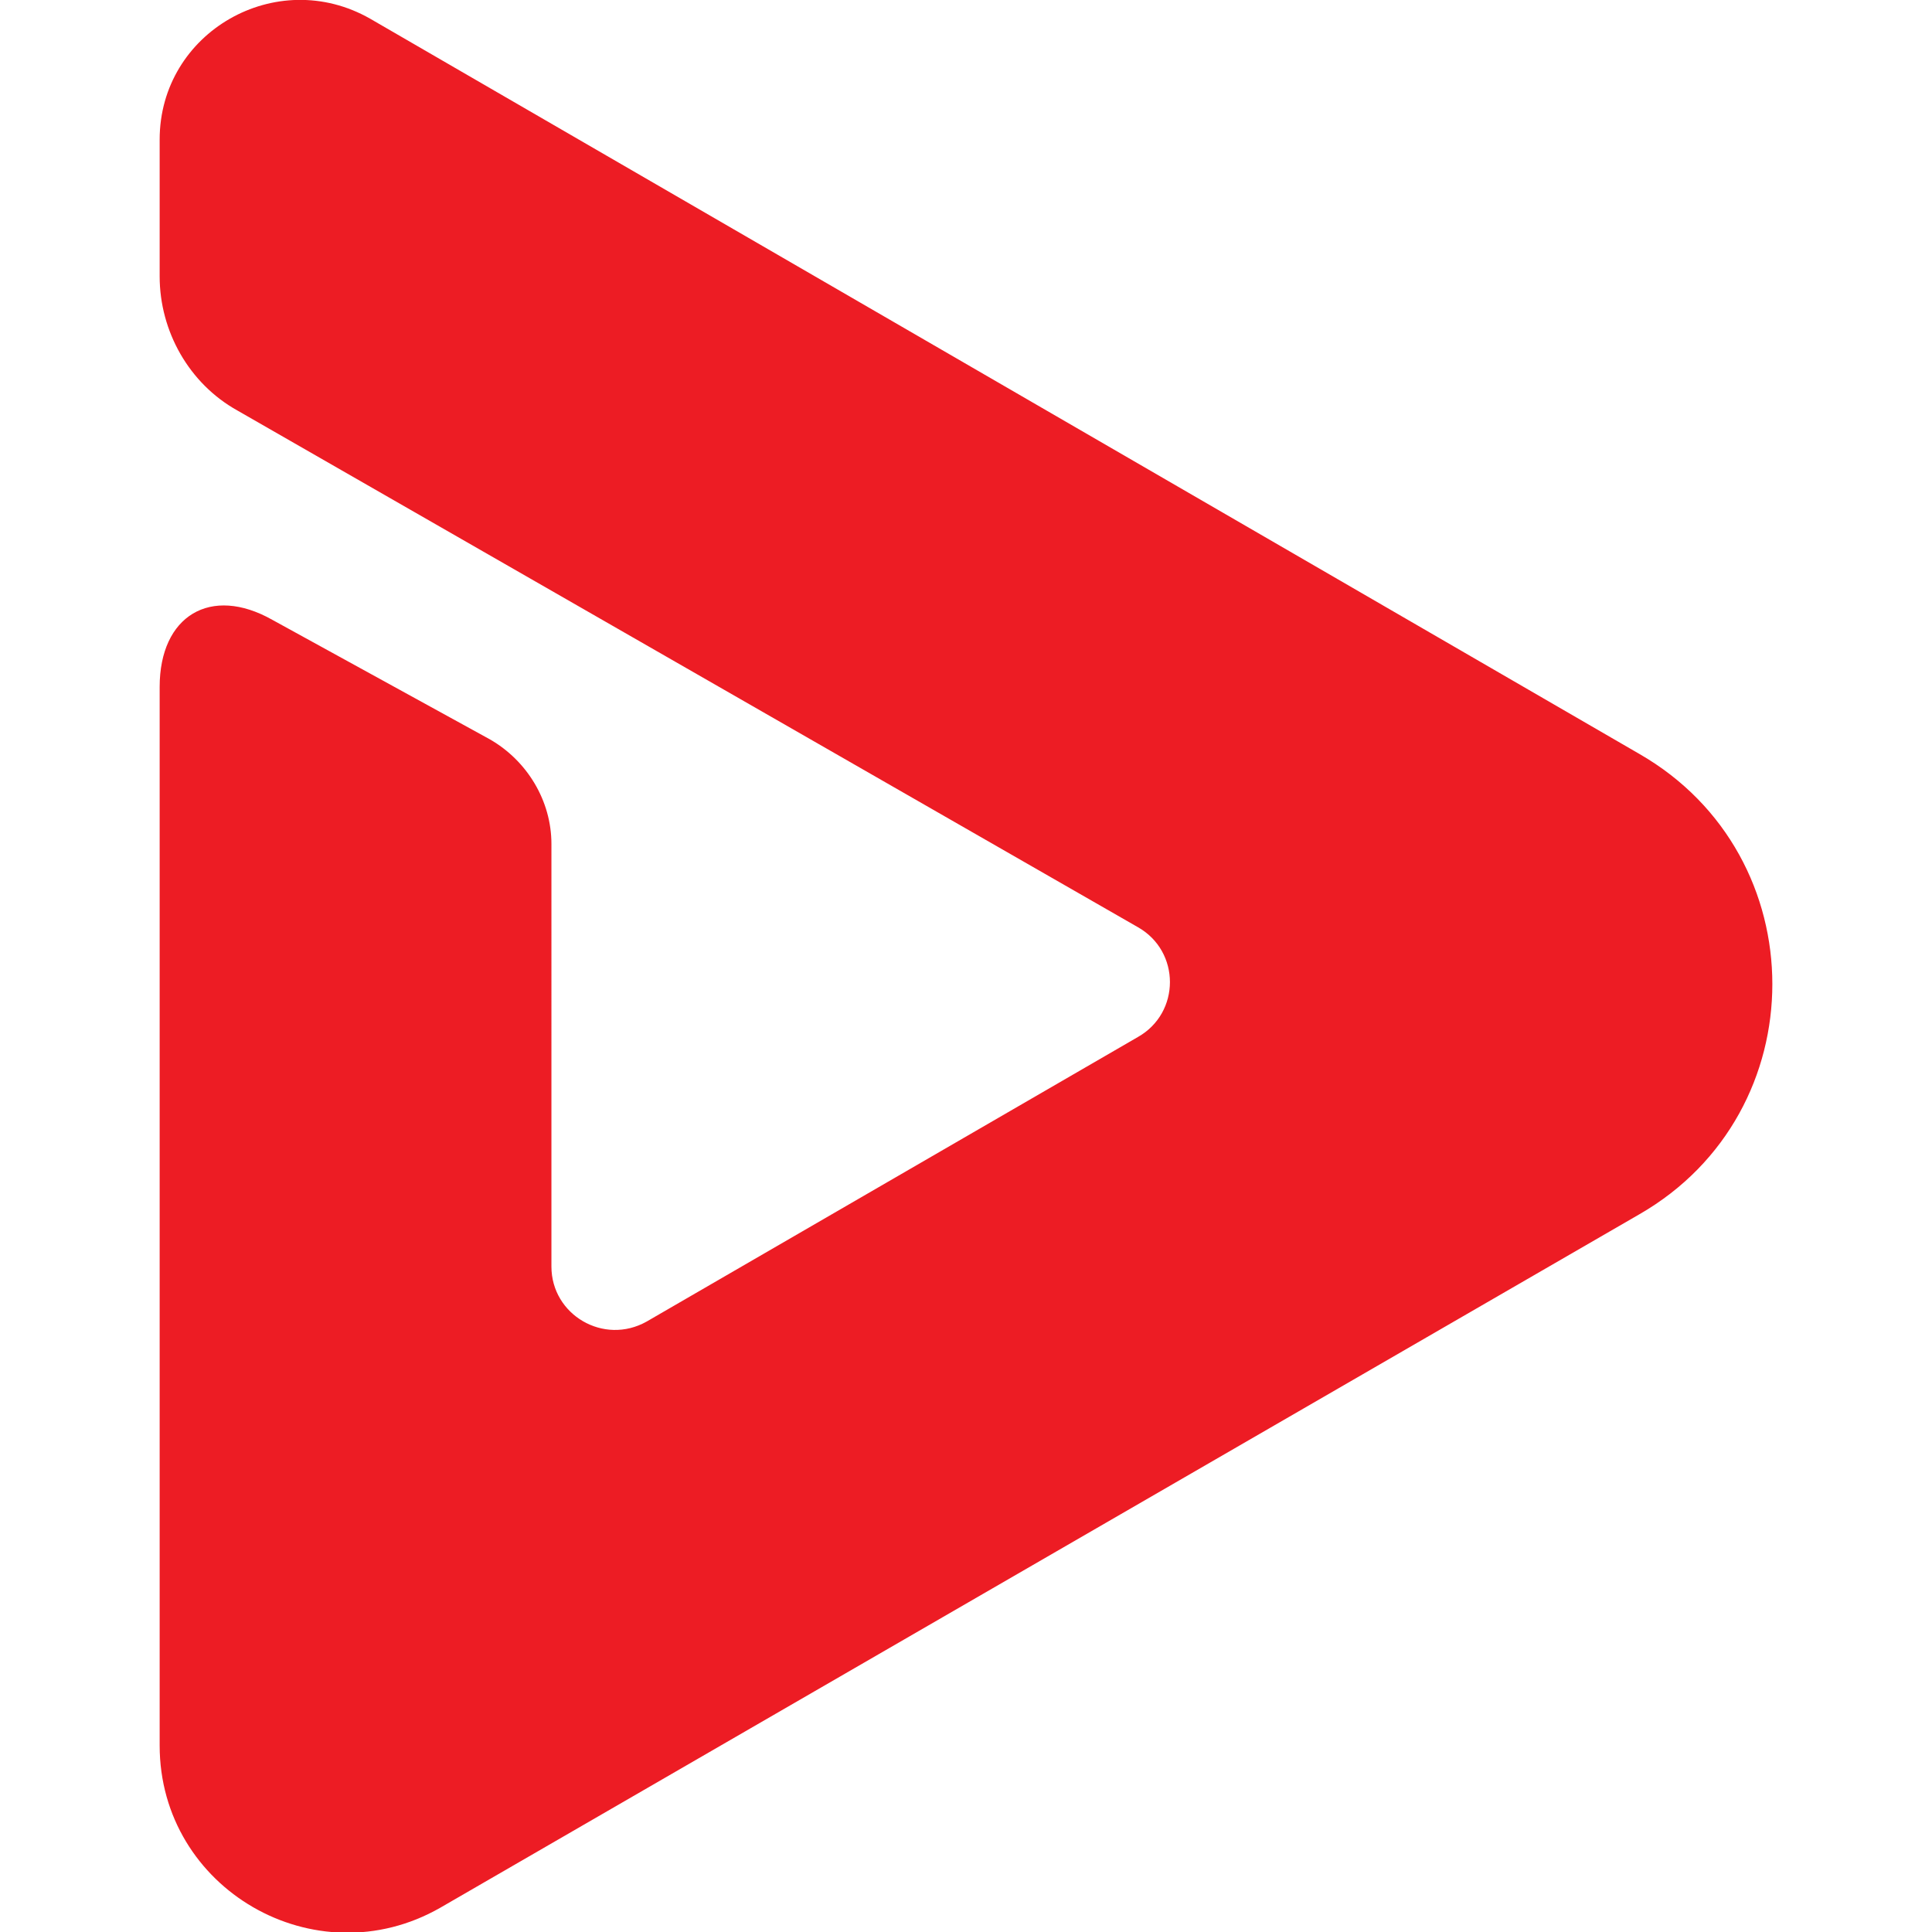 <svg xmlns="http://www.w3.org/2000/svg" width="32" height="32" viewBox="0 0 120.2 144">
  <path fill="#ED1C24" d="M110.3,90.5c13.2-7.6,13.2-26.7,0-34.3L15.7,1.4c-7-4-15.7,1-15.7,9v10.2c0,4.1,2.2,8,5.8,10l67.1,38.5c3.2,1.8,3.2,6.4,0,8.2L36.3,98.5c-3.2,1.8-7.1-0.5-7.1-4.1V62.9c0-3.2-1.8-6.2-4.6-7.8L8.4,46.2c-4.6-2.6-8.4-0.3-8.4,5v78.9c0,10.7,11.6,17.4,20.9,12.1"/>
</svg>


